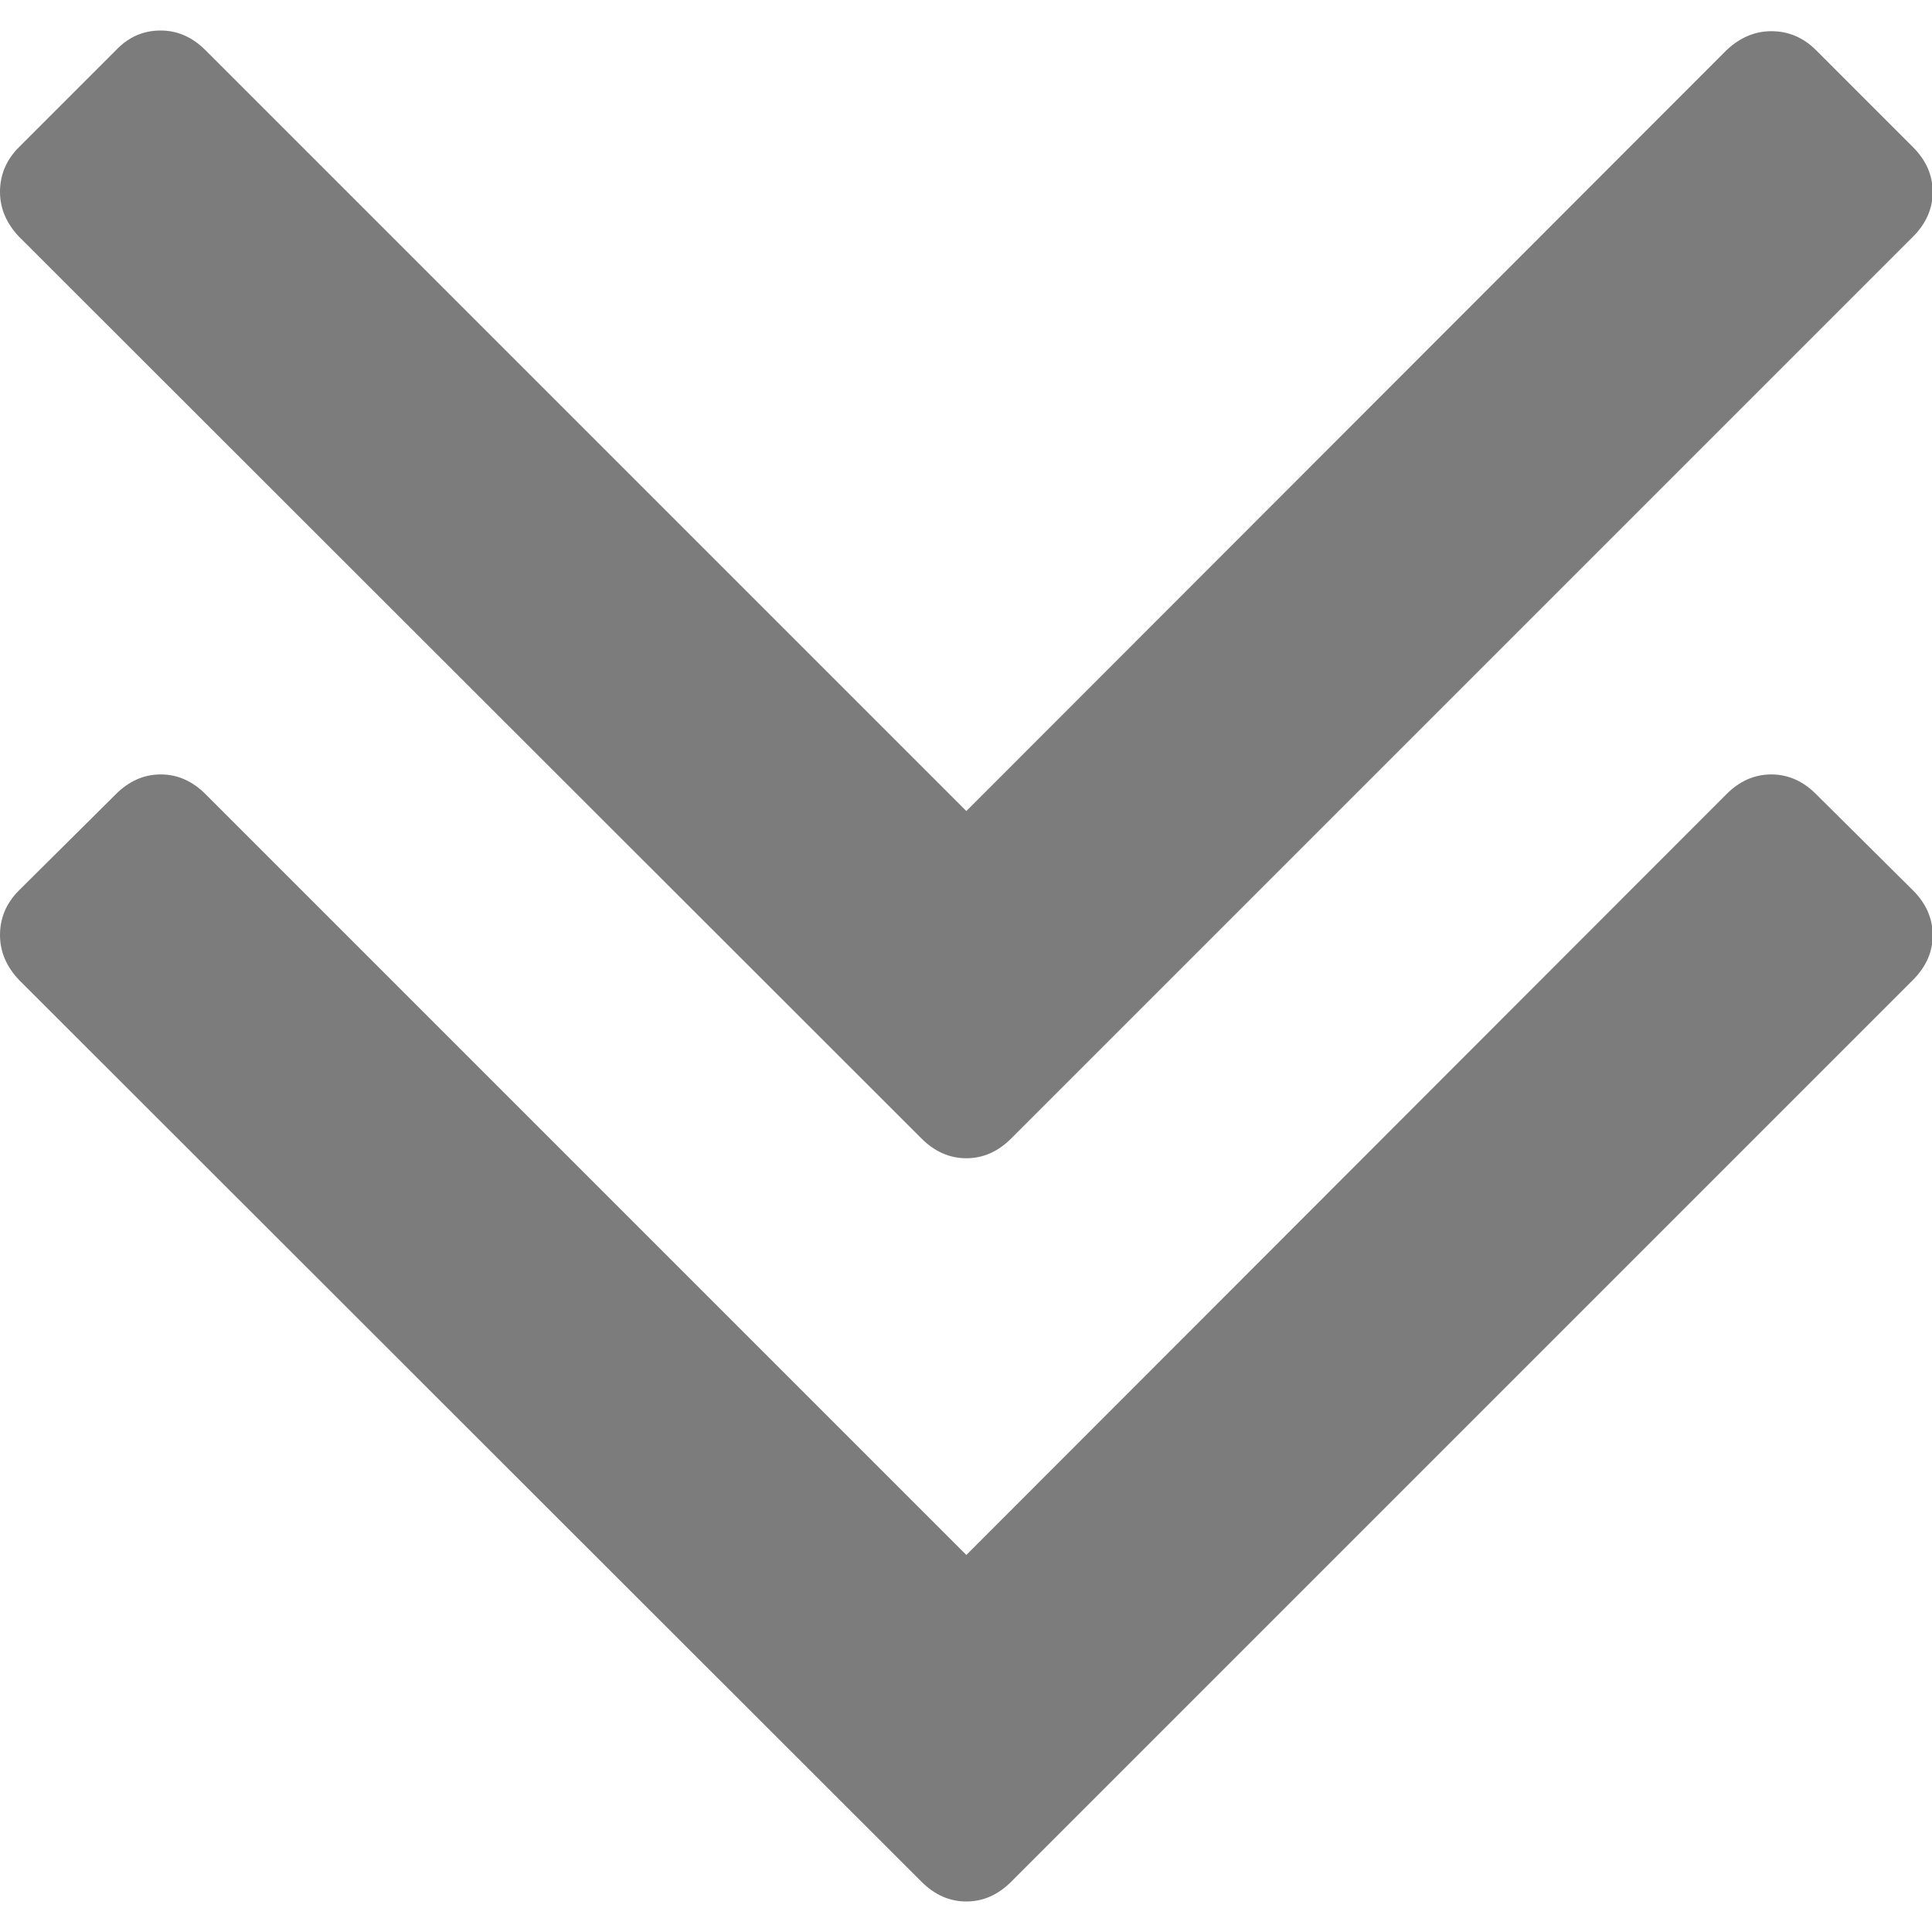 <?xml version="1.0" encoding="utf-8"?>
<!-- Generator: Adobe Illustrator 25.0.1, SVG Export Plug-In . SVG Version: 6.00 Build 0)  -->
<svg version="1.1" id="Capa_1" xmlns="http://www.w3.org/2000/svg" xmlns:xlink="http://www.w3.org/1999/xlink" x="0px" y="0px"
	 viewBox="0 0 284.9 284.9" style="enable-background:new 0 0 284.9 284.9;" xml:space="preserve">
<style type="text/css">
	.st0{fill:#7C7C7D;}
</style>
<g>
	<g>
		<path class="st0" d="M267.8,117.1c-1.9-1.9-4.1-2.9-6.6-2.9s-4.7,1-6.6,2.9L142.5,229.3L30.3,117.1c-1.9-1.9-4.1-2.9-6.6-2.9
			c-2.5,0-4.7,1-6.6,2.9L2.8,131.3c-1.9,1.9-2.8,4.1-2.8,6.6c0,2.5,1,4.7,2.8,6.6l133.1,133c1.9,1.9,4.1,2.9,6.6,2.9s4.7-1,6.6-2.9
			l133-133c1.9-1.9,2.9-4.1,2.9-6.6c0-2.5-1-4.7-2.9-6.6L267.8,117.1z"/>
		<path class="st0" d="M135.9,167.9c1.9,1.9,4.1,2.9,6.6,2.9s4.7-1,6.6-2.9l133-133c1.9-1.9,2.9-4.1,2.9-6.6c0-2.5-1-4.7-2.9-6.6
			L267.8,7.4c-1.9-1.9-4.1-2.8-6.6-2.8s-4.7,1-6.6,2.8L142.5,119.6L30.3,7.4c-1.9-1.9-4.1-2.9-6.6-2.9c-2.5,0-4.7,0.9-6.6,2.9
			L2.8,21.7C0.9,23.6,0,25.8,0,28.3c0,2.5,1,4.7,2.8,6.6L135.9,167.9z"/>
	</g>
</g>
</svg>

